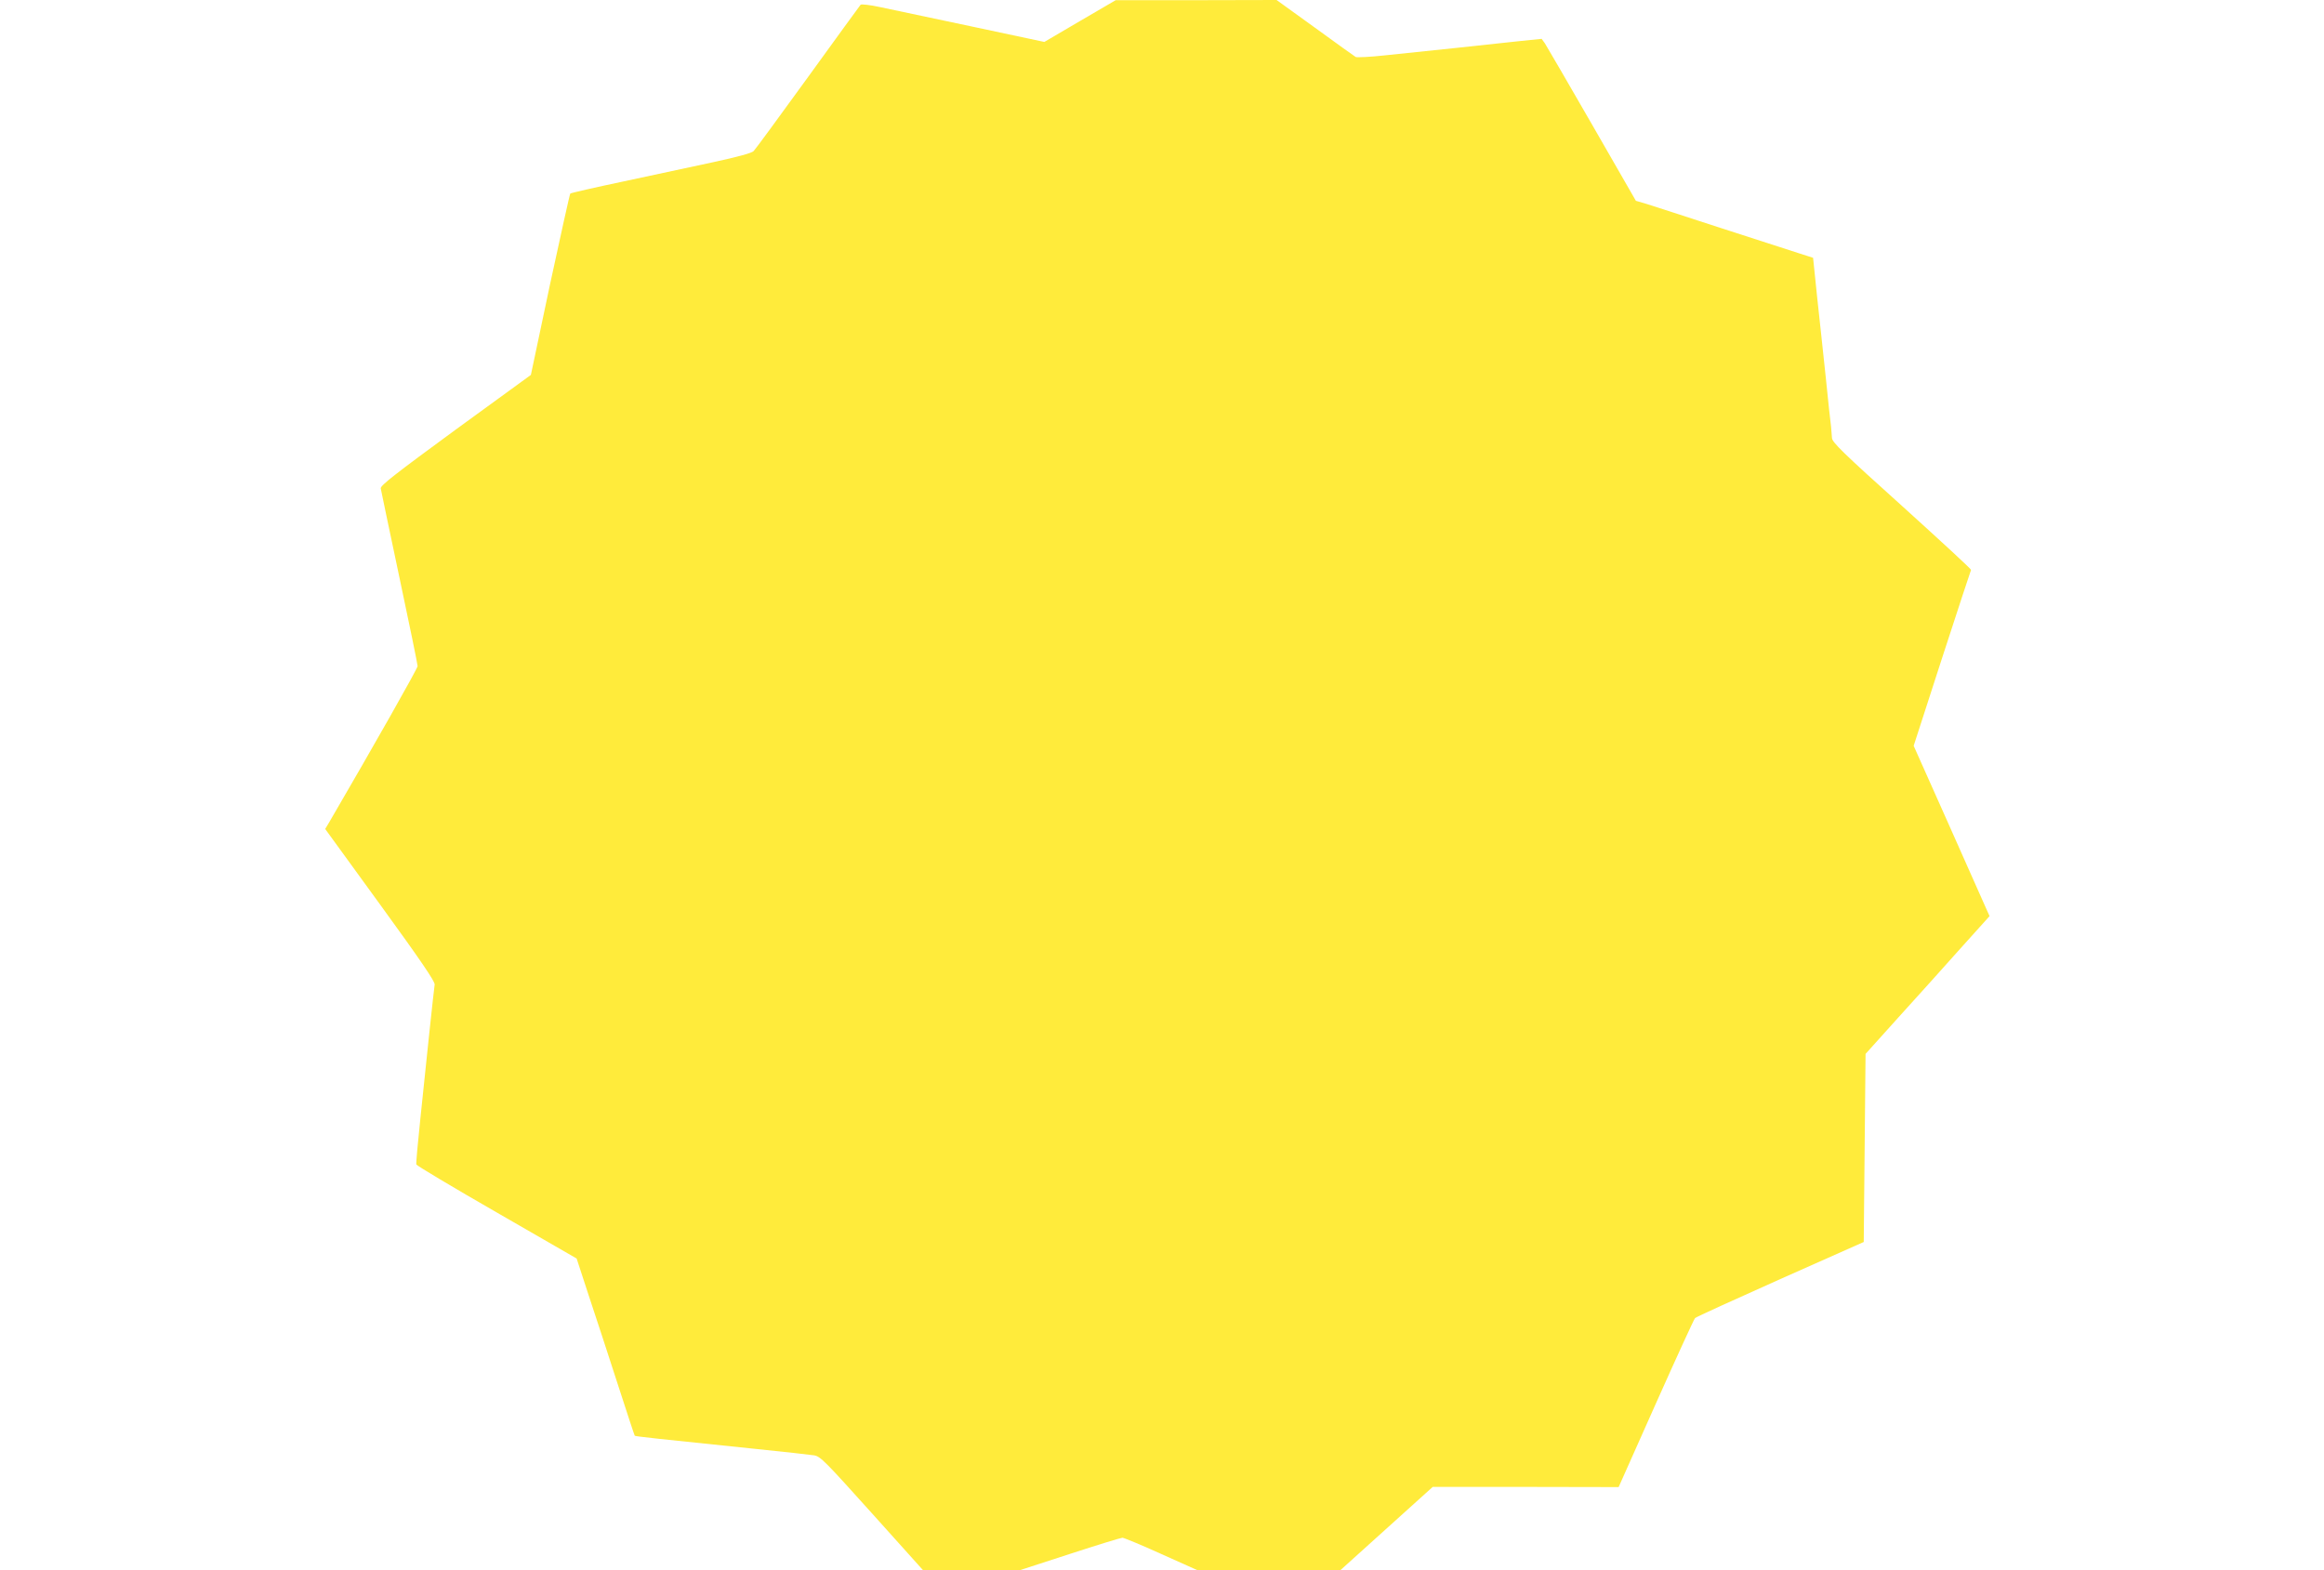 <?xml version="1.0" standalone="no"?>
<!DOCTYPE svg PUBLIC "-//W3C//DTD SVG 20010904//EN"
 "http://www.w3.org/TR/2001/REC-SVG-20010904/DTD/svg10.dtd">
<svg version="1.0" xmlns="http://www.w3.org/2000/svg"
 width="1280pt" height="865pt" viewBox="0 0 1280 865"
 preserveAspectRatio="xMidYMid meet">
<g transform="translate(0,865) scale(0.1,-0.1)"
fill="#ffeb3b" stroke="none">
<path d="M5948 8534 l-196 -115 -404 86 c-221 47 -447 95 -501 106 -55 12
-102 17 -107 13 -4 -5 -135 -184 -290 -399 -155 -214 -290 -398 -299 -407 -10
-11 -87 -32 -226 -62 -115 -25 -338 -73 -494 -106 -157 -33 -287 -63 -290 -66
-3 -3 -53 -229 -112 -502 l-105 -497 -415 -302 c-330 -242 -414 -307 -412
-323 2 -11 48 -232 103 -491 55 -259 100 -478 100 -488 0 -13 -238 -433 -485
-857 l-24 -40 303 -417 c223 -307 302 -423 300 -440 -2 -12 -15 -130 -29 -262
-14 -132 -36 -348 -50 -479 -14 -132 -24 -244 -22 -250 3 -7 202 -126 444
-265 l439 -253 66 -202 c37 -110 108 -329 159 -486 51 -157 93 -286 95 -288 2
-4 136 -18 659 -72 160 -16 307 -33 328 -36 35 -5 61 -32 320 -320 l282 -314
264 0 264 0 277 90 c153 50 284 90 292 90 8 0 105 -40 215 -90 l201 -90 392 0
391 0 255 230 255 230 512 0 512 -1 205 460 c113 253 210 465 216 471 6 6 217
102 470 215 l459 204 5 518 5 518 180 200 c99 109 253 280 341 379 l162 180
-18 40 c-10 23 -104 234 -209 470 l-191 428 156 482 c86 264 158 484 160 487
2 4 -170 162 -381 353 -325 292 -385 351 -385 374 -1 15 -3 43 -5 62 -3 19
-16 141 -29 270 -14 129 -35 331 -48 447 l-22 213 -81 26 c-44 14 -237 77
-430 139 -192 63 -376 122 -407 132 l-58 17 -242 421 c-133 231 -250 432 -259
446 l-18 25 -118 -12 c-142 -16 -542 -58 -746 -79 -81 -9 -153 -12 -160 -9 -7
4 -107 76 -224 161 l-212 153 -443 -1 -443 0 -197 -115z"/>
</g>
</svg>
